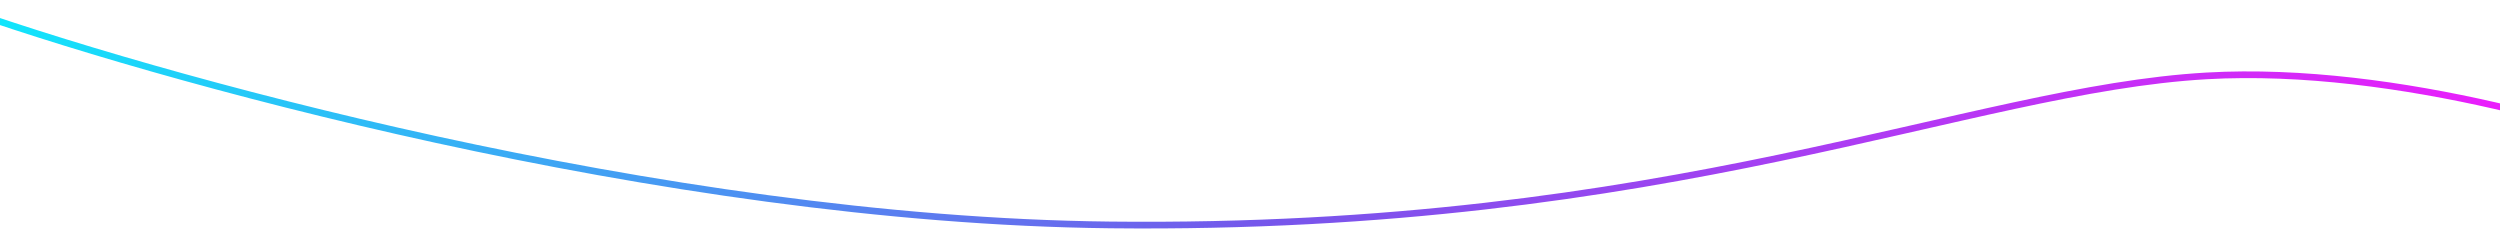 <svg xmlns="http://www.w3.org/2000/svg" width="1140" height="105" viewBox="0 0 1140 105" fill="none"><path d="M-22.821 1.983C68.151 34.574 301.322 100.318 506.237 102.568C762.38 105.381 897.526 40.768 1006.3 34.601C1093.32 29.667 1193.86 61.311 1233.25 77.75" stroke="url(#paint0_linear_677_3555)" stroke-width="3.048"></path><defs><linearGradient id="paint0_linear_677_3555" x1="1217.68" y1="159.665" x2="-8.478" y2="-73.454" gradientUnits="userSpaceOnUse"><stop stop-color="#FF14FF"></stop><stop offset="0.516" stop-color="#7557EB"></stop><stop offset="1" stop-color="#0DEBFC"></stop></linearGradient></defs></svg>